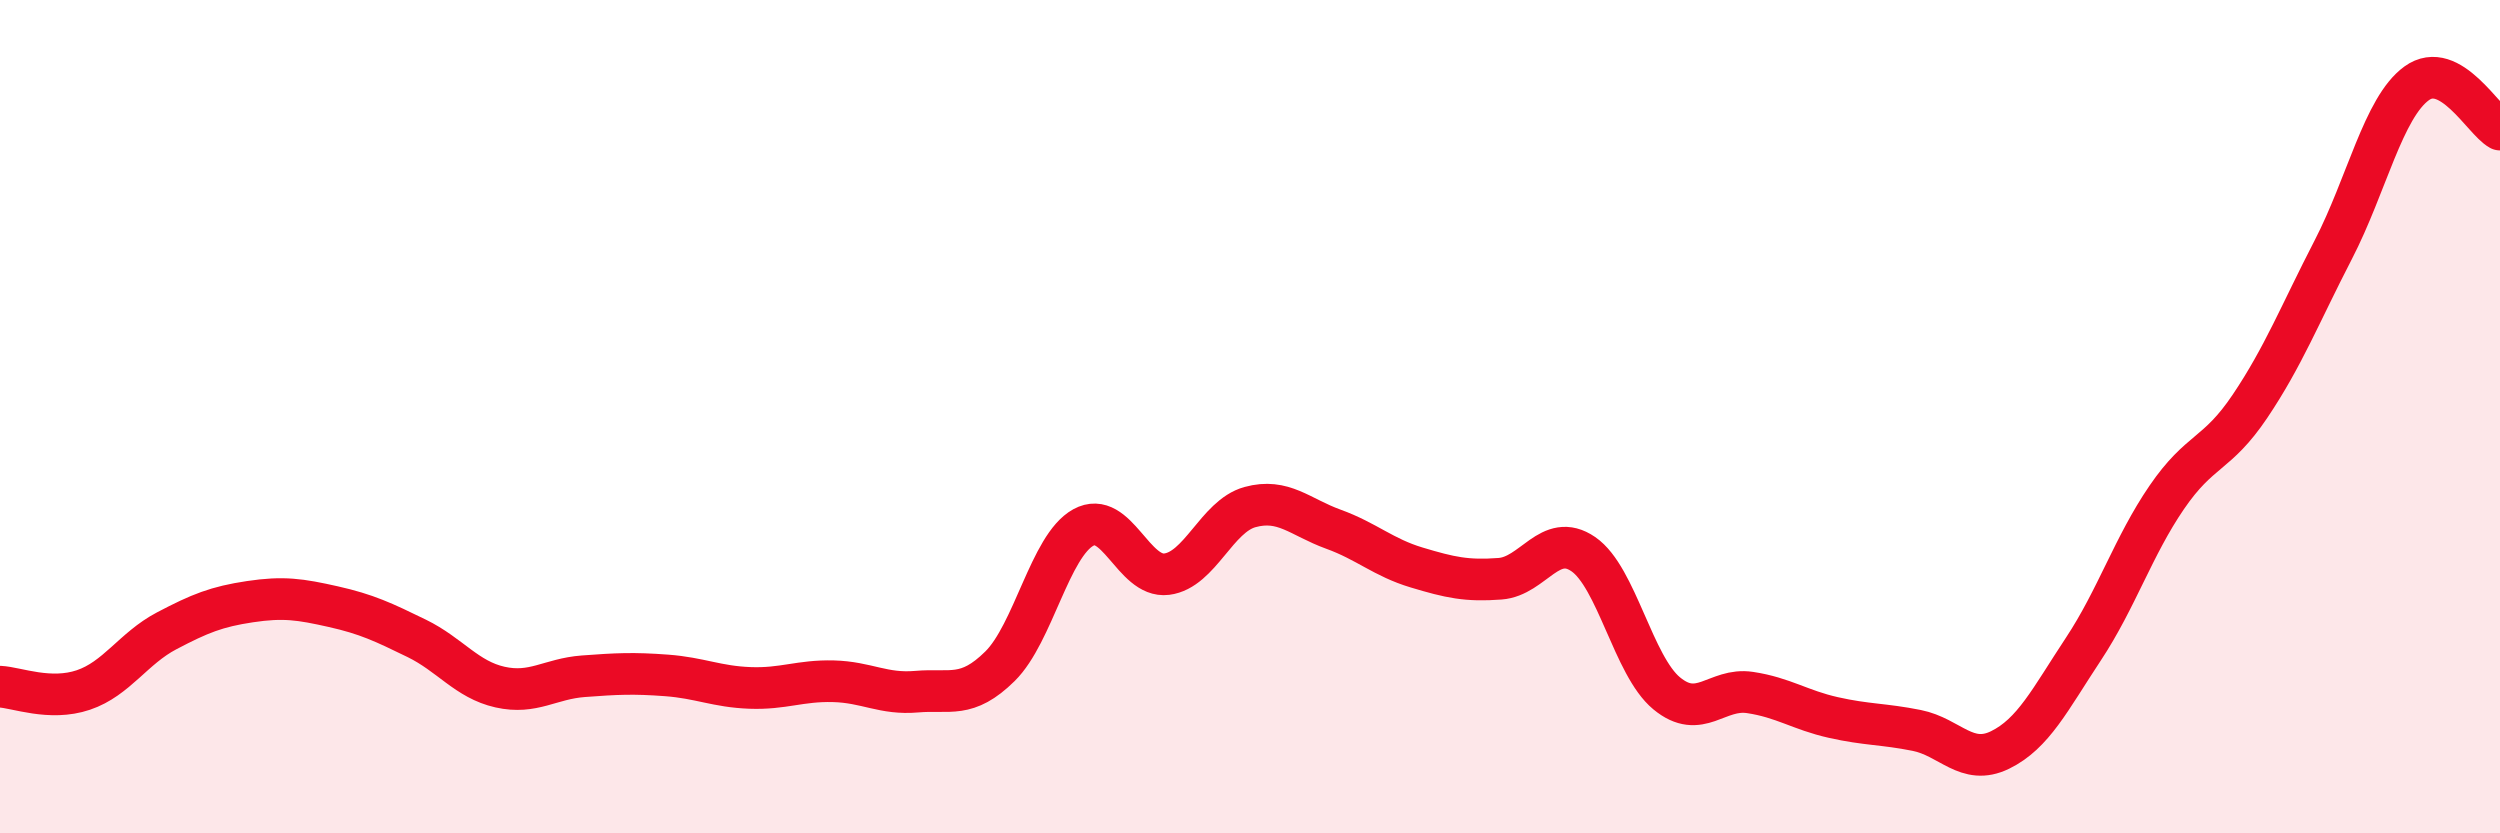 
    <svg width="60" height="20" viewBox="0 0 60 20" xmlns="http://www.w3.org/2000/svg">
      <path
        d="M 0,16.48 C 0.4,16.5 1.2,16.83 2,16.56 C 2.8,16.29 3.2,15.56 4,15.14 C 4.8,14.72 5.2,14.56 6,14.44 C 6.8,14.32 7.2,14.38 8,14.56 C 8.8,14.74 9.2,14.93 10,15.32 C 10.8,15.71 11.2,16.31 12,16.49 C 12.8,16.67 13.2,16.29 14,16.23 C 14.8,16.17 15.2,16.15 16,16.21 C 16.8,16.27 17.2,16.48 18,16.51 C 18.8,16.54 19.2,16.33 20,16.35 C 20.8,16.37 21.2,16.67 22,16.6 C 22.8,16.53 23.2,16.78 24,15.99 C 24.8,15.2 25.2,13.1 26,12.66 C 26.8,12.22 27.2,13.88 28,13.78 C 28.8,13.68 29.2,12.39 30,12.17 C 30.8,11.95 31.2,12.41 32,12.7 C 32.8,12.99 33.2,13.38 34,13.62 C 34.8,13.86 35.2,13.95 36,13.89 C 36.8,13.83 37.2,12.75 38,13.3 C 38.8,13.85 39.2,15.98 40,16.64 C 40.8,17.3 41.2,16.5 42,16.62 C 42.8,16.74 43.2,17.04 44,17.22 C 44.8,17.4 45.2,17.37 46,17.53 C 46.8,17.69 47.2,18.39 48,18 C 48.8,17.61 49.2,16.79 50,15.58 C 50.8,14.37 51.2,13.11 52,11.94 C 52.8,10.77 53.2,10.94 54,9.75 C 54.8,8.56 55.2,7.54 56,5.99 C 56.8,4.44 57.2,2.58 58,2 C 58.8,1.42 59.6,2.89 60,3.11L60 20L0 20Z"
        fill="#EB0A25"
        opacity="0.1"
        stroke-linecap="round"
        stroke-linejoin="round"
      />
      <path
        d="M 0,16.48 C 0.4,16.5 1.2,16.83 2,16.56 C 2.8,16.29 3.2,15.56 4,15.14 C 4.8,14.72 5.2,14.56 6,14.44 C 6.8,14.32 7.2,14.38 8,14.56 C 8.8,14.74 9.2,14.93 10,15.32 C 10.8,15.71 11.2,16.31 12,16.49 C 12.8,16.67 13.2,16.29 14,16.23 C 14.8,16.17 15.2,16.15 16,16.21 C 16.8,16.27 17.2,16.48 18,16.51 C 18.8,16.54 19.2,16.33 20,16.35 C 20.8,16.37 21.2,16.67 22,16.6 C 22.8,16.53 23.2,16.78 24,15.99 C 24.8,15.2 25.2,13.1 26,12.66 C 26.8,12.22 27.2,13.88 28,13.78 C 28.8,13.68 29.2,12.39 30,12.17 C 30.8,11.95 31.2,12.41 32,12.7 C 32.8,12.99 33.2,13.38 34,13.62 C 34.8,13.86 35.2,13.95 36,13.89 C 36.8,13.83 37.2,12.75 38,13.3 C 38.8,13.85 39.2,15.98 40,16.64 C 40.8,17.3 41.2,16.5 42,16.62 C 42.8,16.74 43.2,17.04 44,17.22 C 44.8,17.4 45.2,17.37 46,17.53 C 46.8,17.69 47.2,18.39 48,18 C 48.8,17.61 49.2,16.79 50,15.58 C 50.8,14.37 51.2,13.11 52,11.94 C 52.8,10.77 53.2,10.94 54,9.75 C 54.8,8.56 55.2,7.54 56,5.99 C 56.8,4.44 57.2,2.58 58,2 C 58.8,1.42 59.6,2.89 60,3.11"
        stroke="#EB0A25"
        stroke-width="1"
        fill="none"
        stroke-linecap="round"
        stroke-linejoin="round"
      />
    </svg>
  